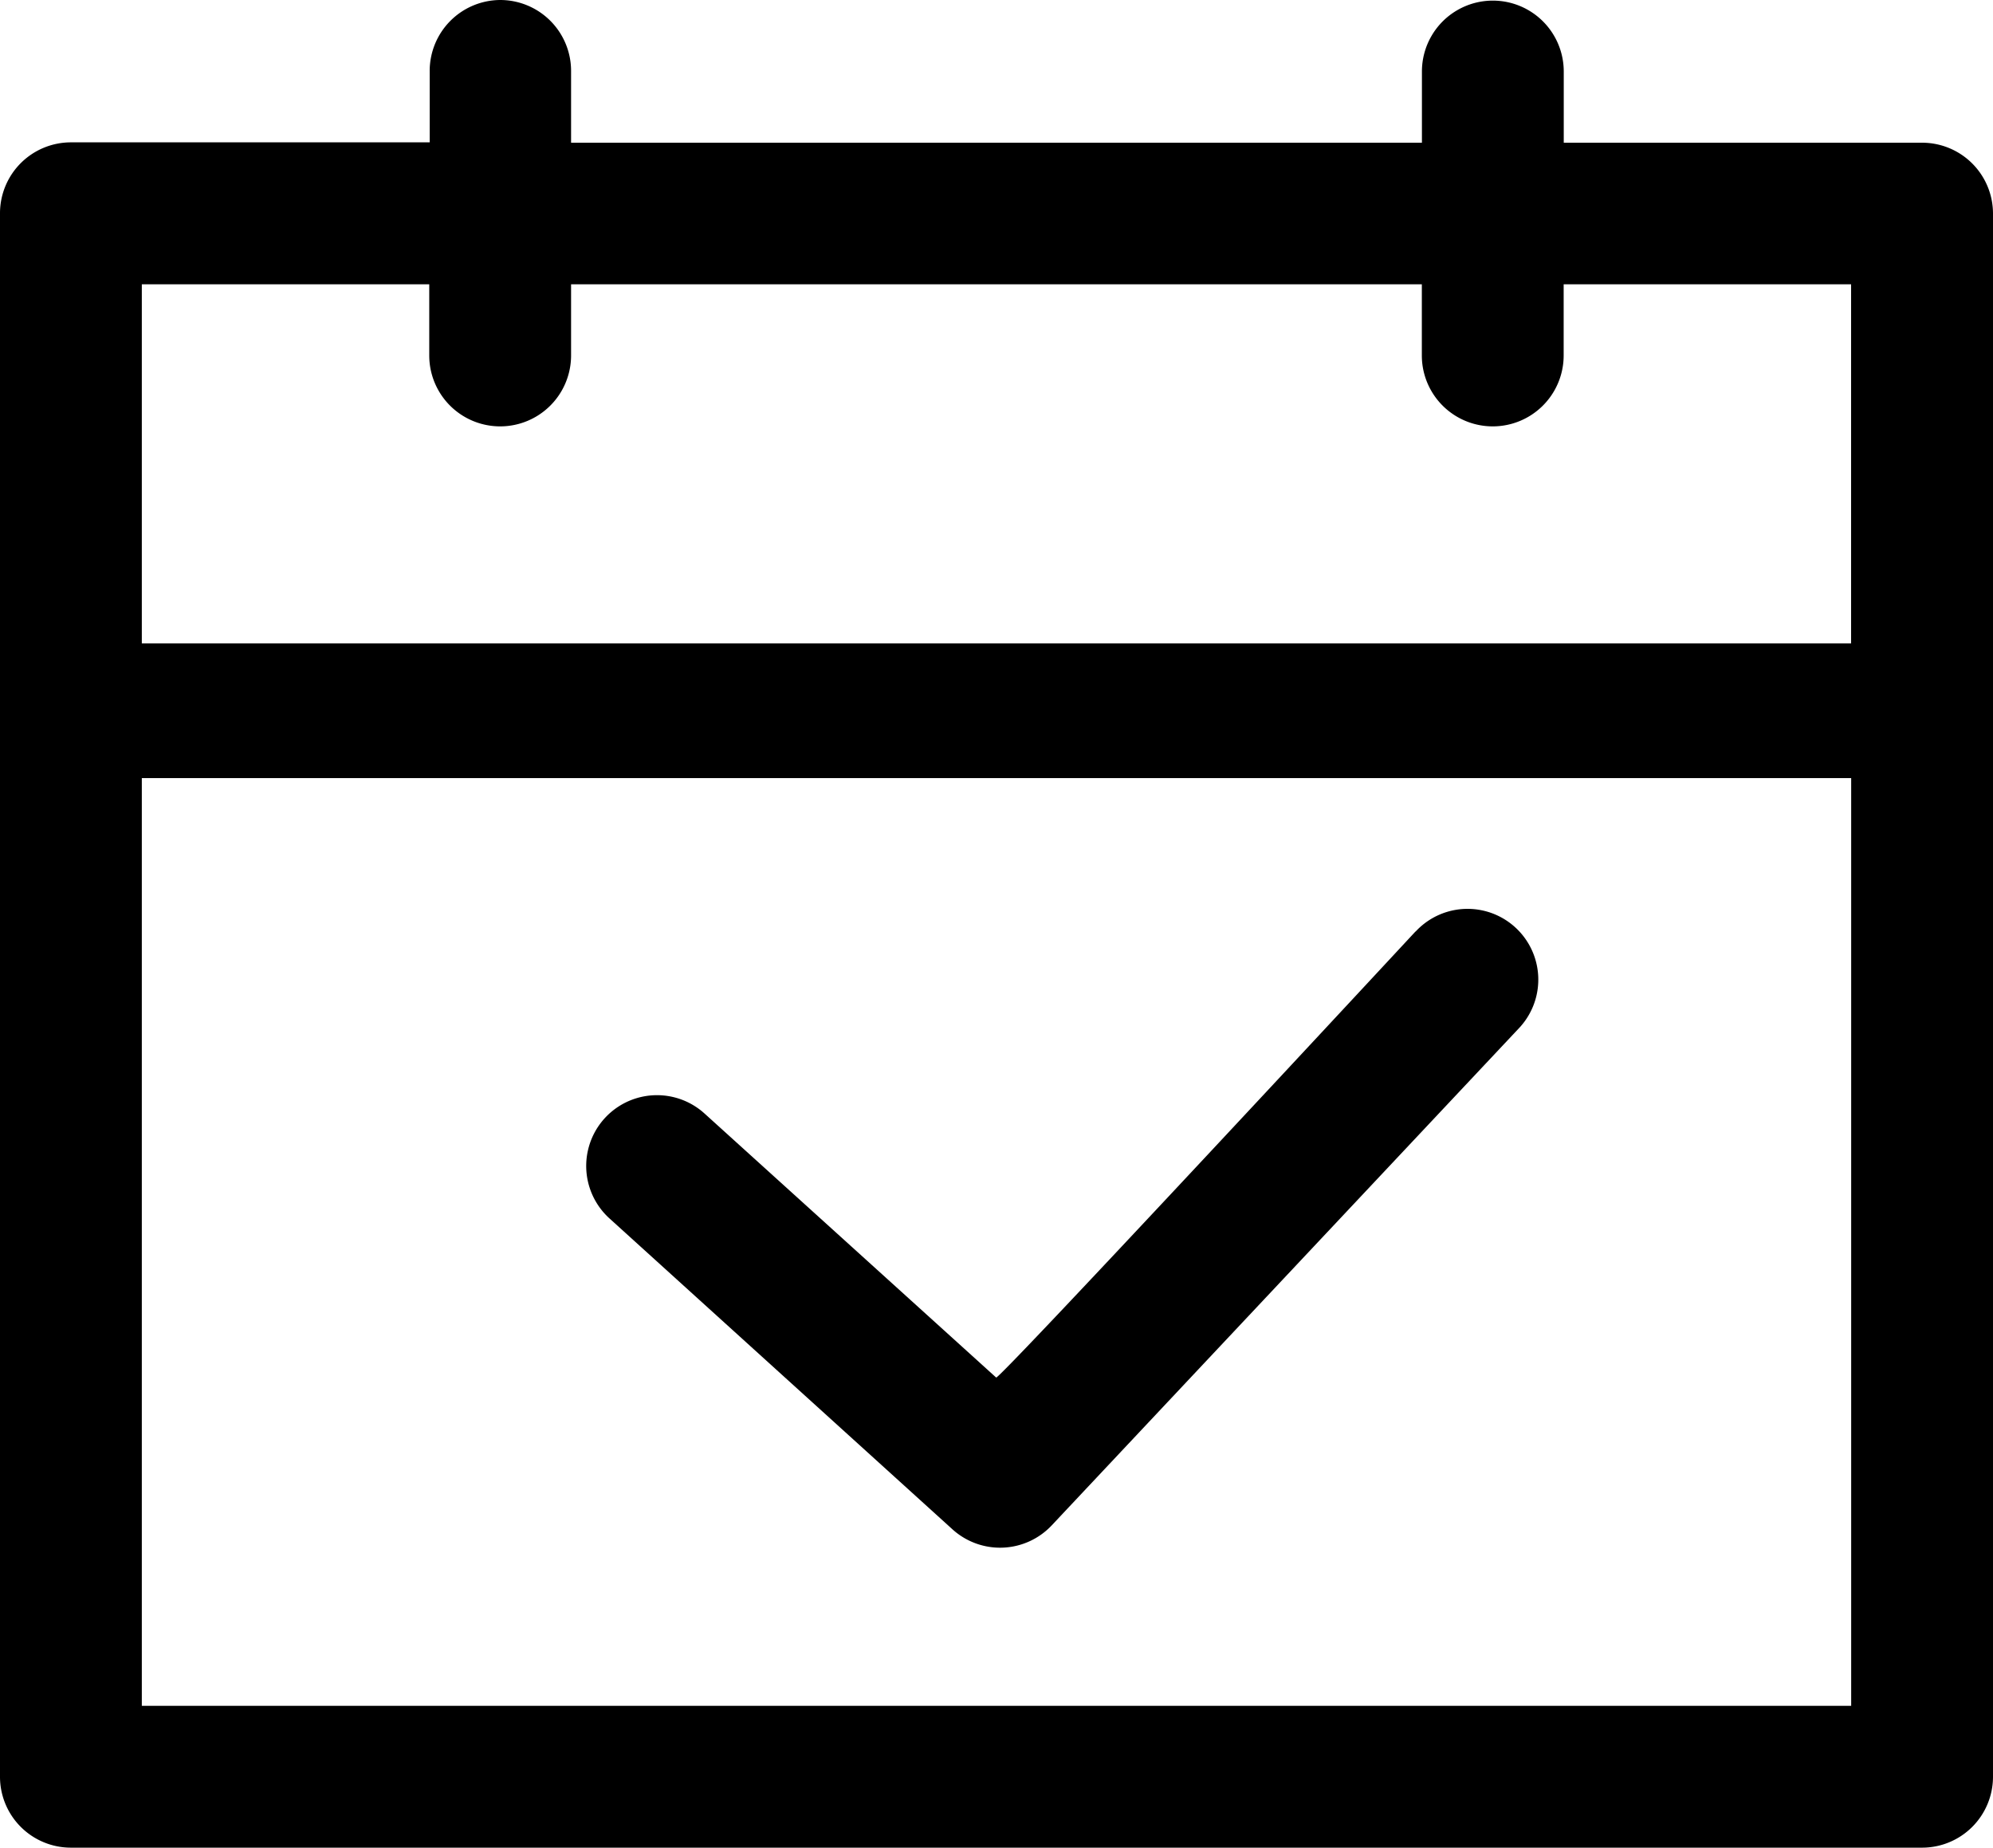 <svg xmlns="http://www.w3.org/2000/svg" width="22.653" height="21" viewBox="0 0 22.653 21">
    <g id="layer1" transform="translate(-0.516)">
        <path id="path4723" d="M6.2.787a.806.806,0,0,0-.8.809v.809H1.325a.806.806,0,0,0-.809.8V20.978a.806.806,0,0,0,.809.809H22.36a.806.806,0,0,0,.809-.809V3.209a.806.806,0,0,0-.809-.8H18.29V1.6a.806.806,0,1,0-1.612,0v.809H7.007V1.6A.806.806,0,0,0,6.2.787ZM2.128,4.018H5.395v.809a.806.806,0,0,0,1.612,0V4.018h9.67v.809a.806.806,0,0,0,1.612,0V4.018h3.267V8.1H2.128Zm0,5.613H21.557V20.175H2.128Zm14.477,1.743s-4.709,5.073-4.766,5.07l-3.314-3a.8.8,0,1,0-1.083,1.19l3.9,3.535a.806.806,0,0,0,1.13-.047l5.314-5.654a.8.8,0,1,0-1.179-1.094Z" transform="translate(0 -0.787)"/>
    </g>
</svg>
